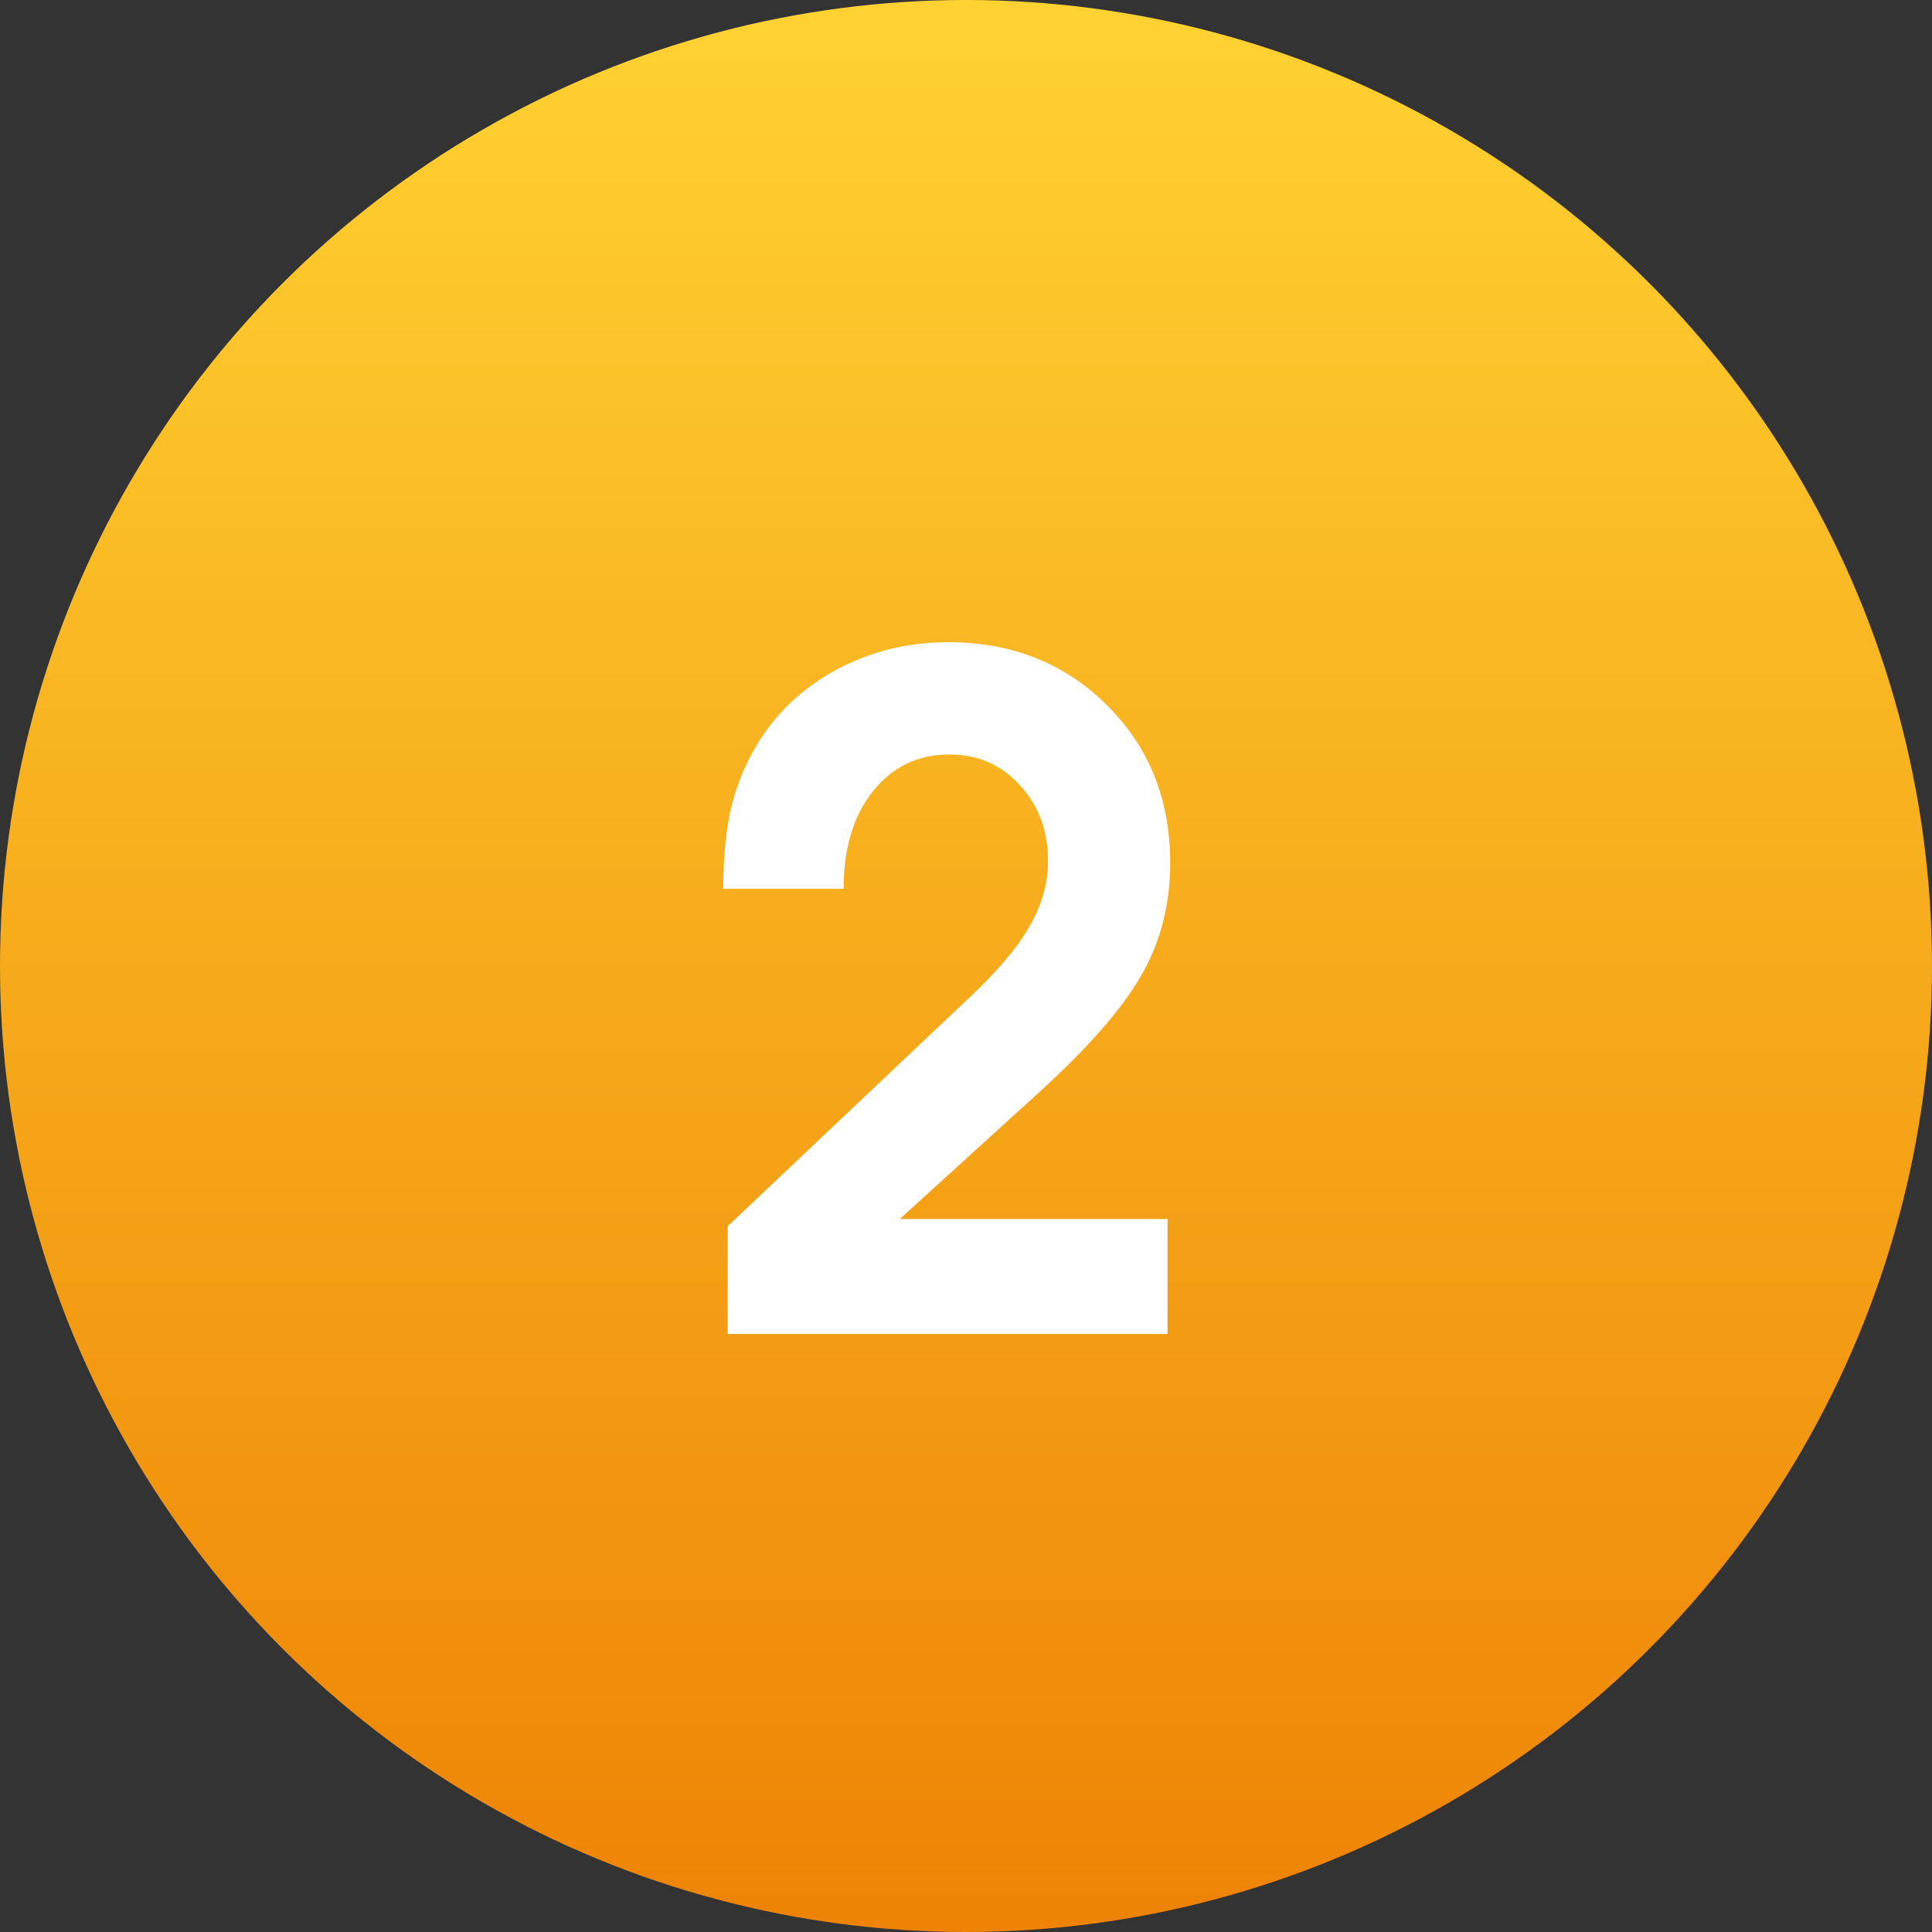 <?xml version="1.0" encoding="UTF-8"?> <svg xmlns="http://www.w3.org/2000/svg" width="42" height="42" viewBox="0 0 42 42" fill="none"><rect x="0" y="0" width="42" height="42" fill="#333333" stroke="none"/> <circle cx="21" cy="21" r="21" fill="url(#paint0_linear_10_80)"></circle> <path d="M15.82 29C15.82 29 15.82 28.219 15.82 26.656C15.82 26.656 17.575 24.996 21.084 21.676C21.689 21.109 22.122 20.595 22.383 20.133C22.65 19.671 22.783 19.199 22.783 18.717C22.783 18.059 22.578 17.509 22.168 17.066C21.764 16.624 21.256 16.402 20.645 16.402C19.954 16.402 19.398 16.669 18.975 17.203C18.551 17.737 18.34 18.443 18.34 19.322H15.723C15.723 18.587 15.788 17.968 15.918 17.467C16.048 16.959 16.263 16.477 16.562 16.021C16.992 15.377 17.565 14.872 18.281 14.508C18.997 14.143 19.775 13.961 20.615 13.961C21.995 13.961 23.145 14.417 24.062 15.328C24.98 16.24 25.439 17.382 25.439 18.756C25.439 19.661 25.231 20.475 24.814 21.197C24.404 21.92 23.659 22.773 22.578 23.756L19.561 26.5H25.381V29H15.82Z" fill="white"></path> <defs> <linearGradient id="paint0_linear_10_80" x1="21" y1="0" x2="21" y2="42" gradientUnits="userSpaceOnUse"> <stop stop-color="#FFD232"></stop> <stop offset="1" stop-color="#EE8305"></stop> </linearGradient> </defs> </svg> 